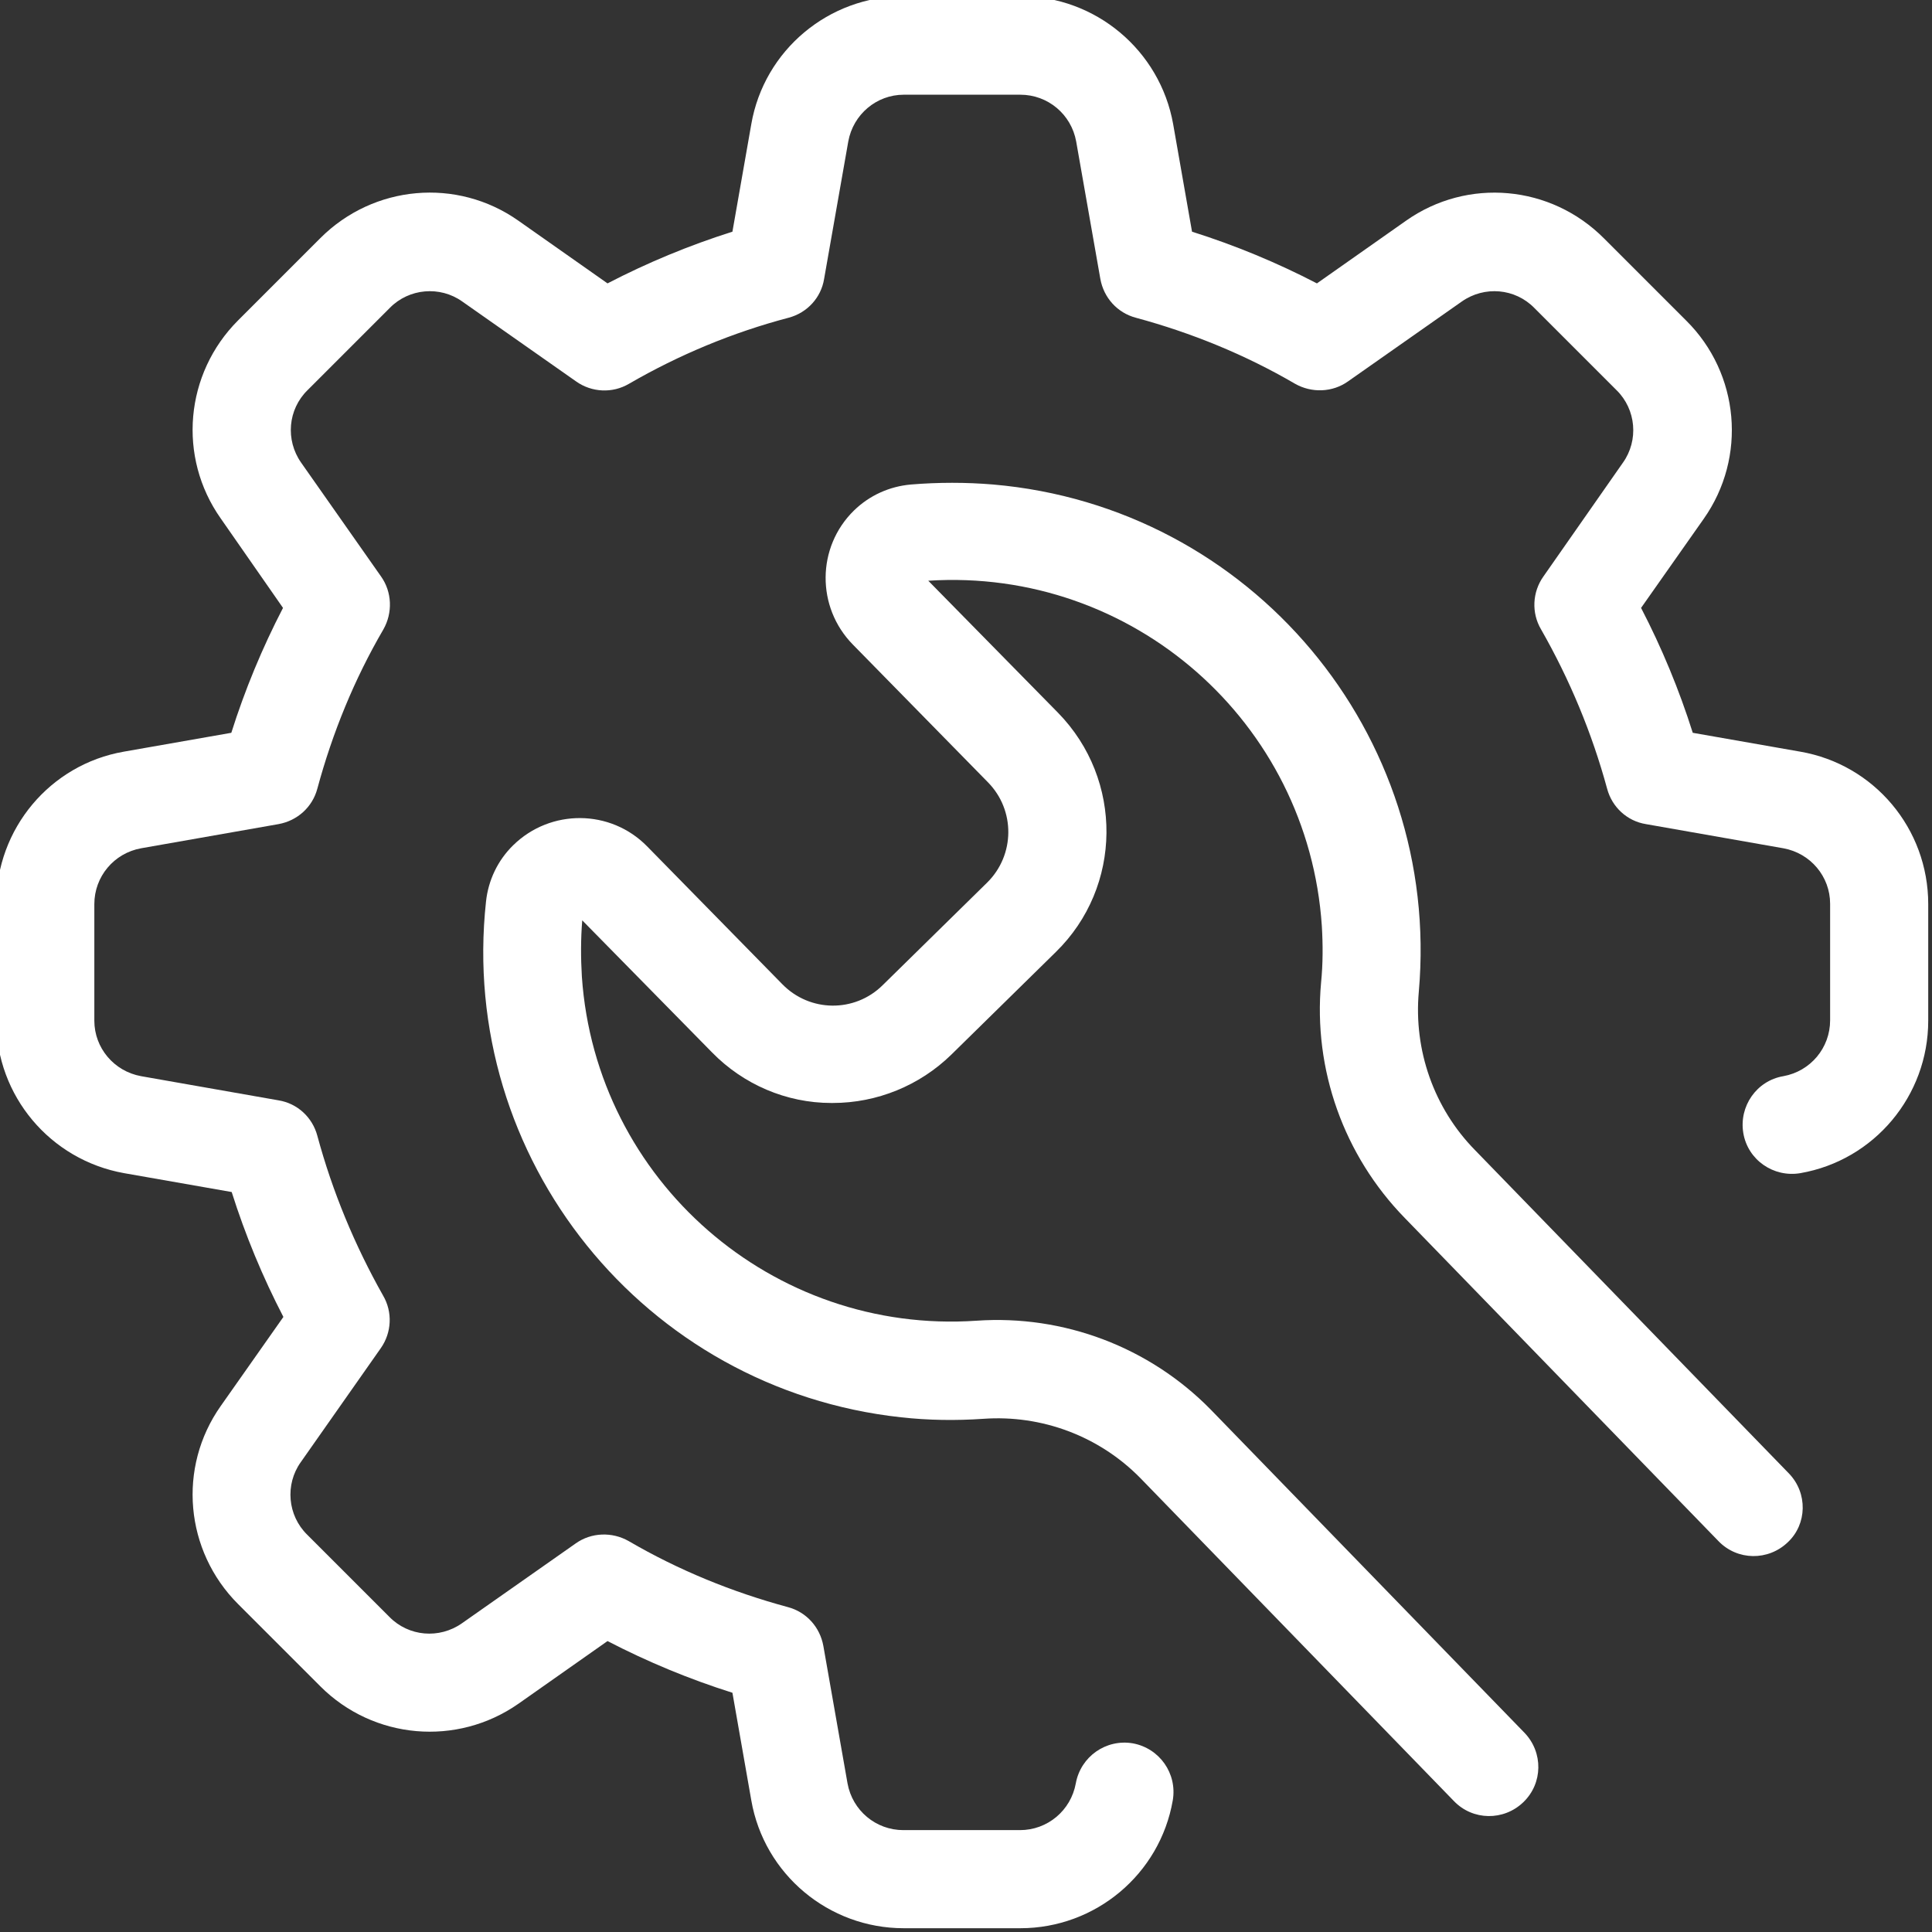 <?xml version="1.0" encoding="utf-8"?>
<!-- Generator: Adobe Illustrator 27.5.0, SVG Export Plug-In . SVG Version: 6.00 Build 0)  -->
<svg version="1.1" id="Capa_1" xmlns="http://www.w3.org/2000/svg" xmlns:xlink="http://www.w3.org/1999/xlink" x="0px" y="0px"
	 viewBox="0 0 512 512" style="enable-background:new 0 0 512 512;" xml:space="preserve">
<rect x="0" y="0" width="512" height="512" fill="#333333" stroke="none"/>
<style type="text/css">
	.st0{fill:#FFFFFF;}
</style>
<g>
	<g>
		<path class="st0" d="M477.1,199.2l-28.5-5c-3.6-11.4-8.2-22.5-13.7-33.1l16.6-23.6C463,121.2,461,99,446.9,85l-21.8-21.8
			C411,49,388.9,47,372.6,58.5L349,75.1c-10.6-5.5-21.7-10.1-33.1-13.7l-5-28.5C307.4,13.3,290.3-1,270.4-1h-30.9
			c-19.9,0-37,14.3-40.4,33.9l-5,28.5c-11.4,3.6-22.5,8.2-33.1,13.7l-23.6-16.6C121.1,47,99,49,84.9,63.1L63.1,84.9
			C49,99,47,121.1,58.5,137.4L75,161.1c-5.5,10.6-10.1,21.7-13.7,33.1l-28.5,5C13.3,202.6-1,219.6-1,239.6v30.9
			c0,19.9,14.3,36.9,33.9,40.4l28.5,5c3.6,11.4,8.2,22.5,13.7,33.1l-16.6,23.6C47,388.9,49,411,63.1,425.1l21.8,21.8
			c14.1,14.1,36.2,16,52.5,4.6l23.6-16.6c10.6,5.5,21.7,10.1,33.1,13.7l5,28.5c3.4,19.6,20.5,33.9,40.4,33.9h30.9
			c19.9,0,37-14.3,40.4-33.9c1.2-7.1-3.5-13.8-10.6-15.1c-7.1-1.2-13.8,3.5-15.1,10.6c-1.3,7.2-7.5,12.4-14.8,12.4h-30.9
			c-7.3,0-13.5-5.2-14.8-12.4l-6.4-36.4c-0.9-5-4.5-9-9.4-10.3c-14.8-4-29-9.8-42.2-17.5c-4.4-2.5-9.9-2.3-14,0.6l-30.2,21.2
			c-6,4.2-14.1,3.5-19.2-1.7l-21.8-21.8c-5.2-5.1-5.9-13.3-1.7-19.2l21.2-30.2c2.9-4.1,3.2-9.6,0.6-14C94,330,88.1,315.8,84.1,301
			c-1.3-4.9-5.3-8.6-10.3-9.4l-36.4-6.4c-7.2-1.3-12.4-7.5-12.4-14.7v-30.9c0-7.3,5.2-13.5,12.4-14.8l36.4-6.4c5-0.9,9-4.5,10.3-9.4
			c4-14.8,9.8-29,17.5-42.2c2.5-4.4,2.3-9.9-0.6-14l-21.2-30.2c-4.2-6-3.5-14.1,1.7-19.2l21.8-21.8c5.1-5.2,13.3-5.9,19.2-1.7
			l30.2,21.2c4.1,2.9,9.6,3.2,14,0.6C180,94,194.2,88.1,209,84.2c4.9-1.3,8.6-5.3,9.4-10.3l6.4-36.4c1.3-7.2,7.5-12.4,14.7-12.4
			h30.9c7.3,0,13.5,5.2,14.8,12.4l6.4,36.4c0.9,5,4.5,9,9.4,10.3c14.8,4,29,9.8,42.2,17.5c4.4,2.5,9.9,2.3,14-0.6l30.2-21.2
			c6-4.2,14.1-3.5,19.2,1.7l21.8,21.8c5.2,5.1,5.9,13.3,1.7,19.2L409,152.8c-2.9,4.1-3.2,9.6-0.6,14c7.6,13.3,13.5,27.5,17.5,42.2
			c1.3,4.9,5.3,8.6,10.3,9.4l36.4,6.4c7.2,1.3,12.4,7.5,12.4,14.7v30.9c0,7.3-5.2,13.5-12.4,14.8c-7.1,1.2-11.8,8-10.6,15.1
			s8,11.8,15.1,10.6c19.6-3.4,33.9-20.5,33.9-40.4v-30.9C511,219.6,496.7,202.6,477.1,199.2z"/>
	</g>
</g>
<g>
	<g>
		<path class="st0" d="M474.1,390.5l-83.2-85.7c-10.9-11.1-16.3-26.5-14.9-42c6-68.3-44.5-128.5-112.8-134.4
			c-7.2-0.6-14.5-0.6-21.8,0c-5.7,0.5-11,2.9-15.1,6.9c-9.9,9.7-10,25.6-0.3,35.5l35.8,36.5c7.3,7.4,7.2,19.3-0.2,26.6l0,0
			l-27.7,27.2c-7.4,7.3-19.3,7.2-26.6-0.3l-35.8-36.5c-9.7-9.9-25.6-10-35.5-0.3c-4.1,4-6.6,9.3-7.2,14.9
			c-7.4,68.1,41.9,129.3,110,136.7c7.2,0.8,14.5,0.9,21.8,0.4c15.5-1.1,30.7,4.6,41.6,15.7l83.1,85.6c5,5.2,13.2,5.3,18.4,0.3
			s5.3-13.2,0.3-18.4l-83.2-85.7c-16.2-16.5-38.9-25.1-62-23.5c-54,3.7-100.9-37.1-104.6-91.2c-0.3-5-0.3-10,0.1-14.9l34.4,35
			c8.3,8.5,19.7,13.4,31.6,13.4h0.4c11.7,0,23-4.6,31.4-12.8l27.7-27.2c17.7-17.3,17.9-45.7,0.6-63.4l-34.4-35
			c54.1-3.5,100.7,37.4,104.3,91.5c0.3,5,0.3,10-0.2,15c-2.1,23,6,45.8,22.2,62.4l83.1,85.6c5,5.2,13.2,5.3,18.4,0.3
			C478.9,403.9,479.1,395.7,474.1,390.5z"/>
	</g>
</g>
</svg>
